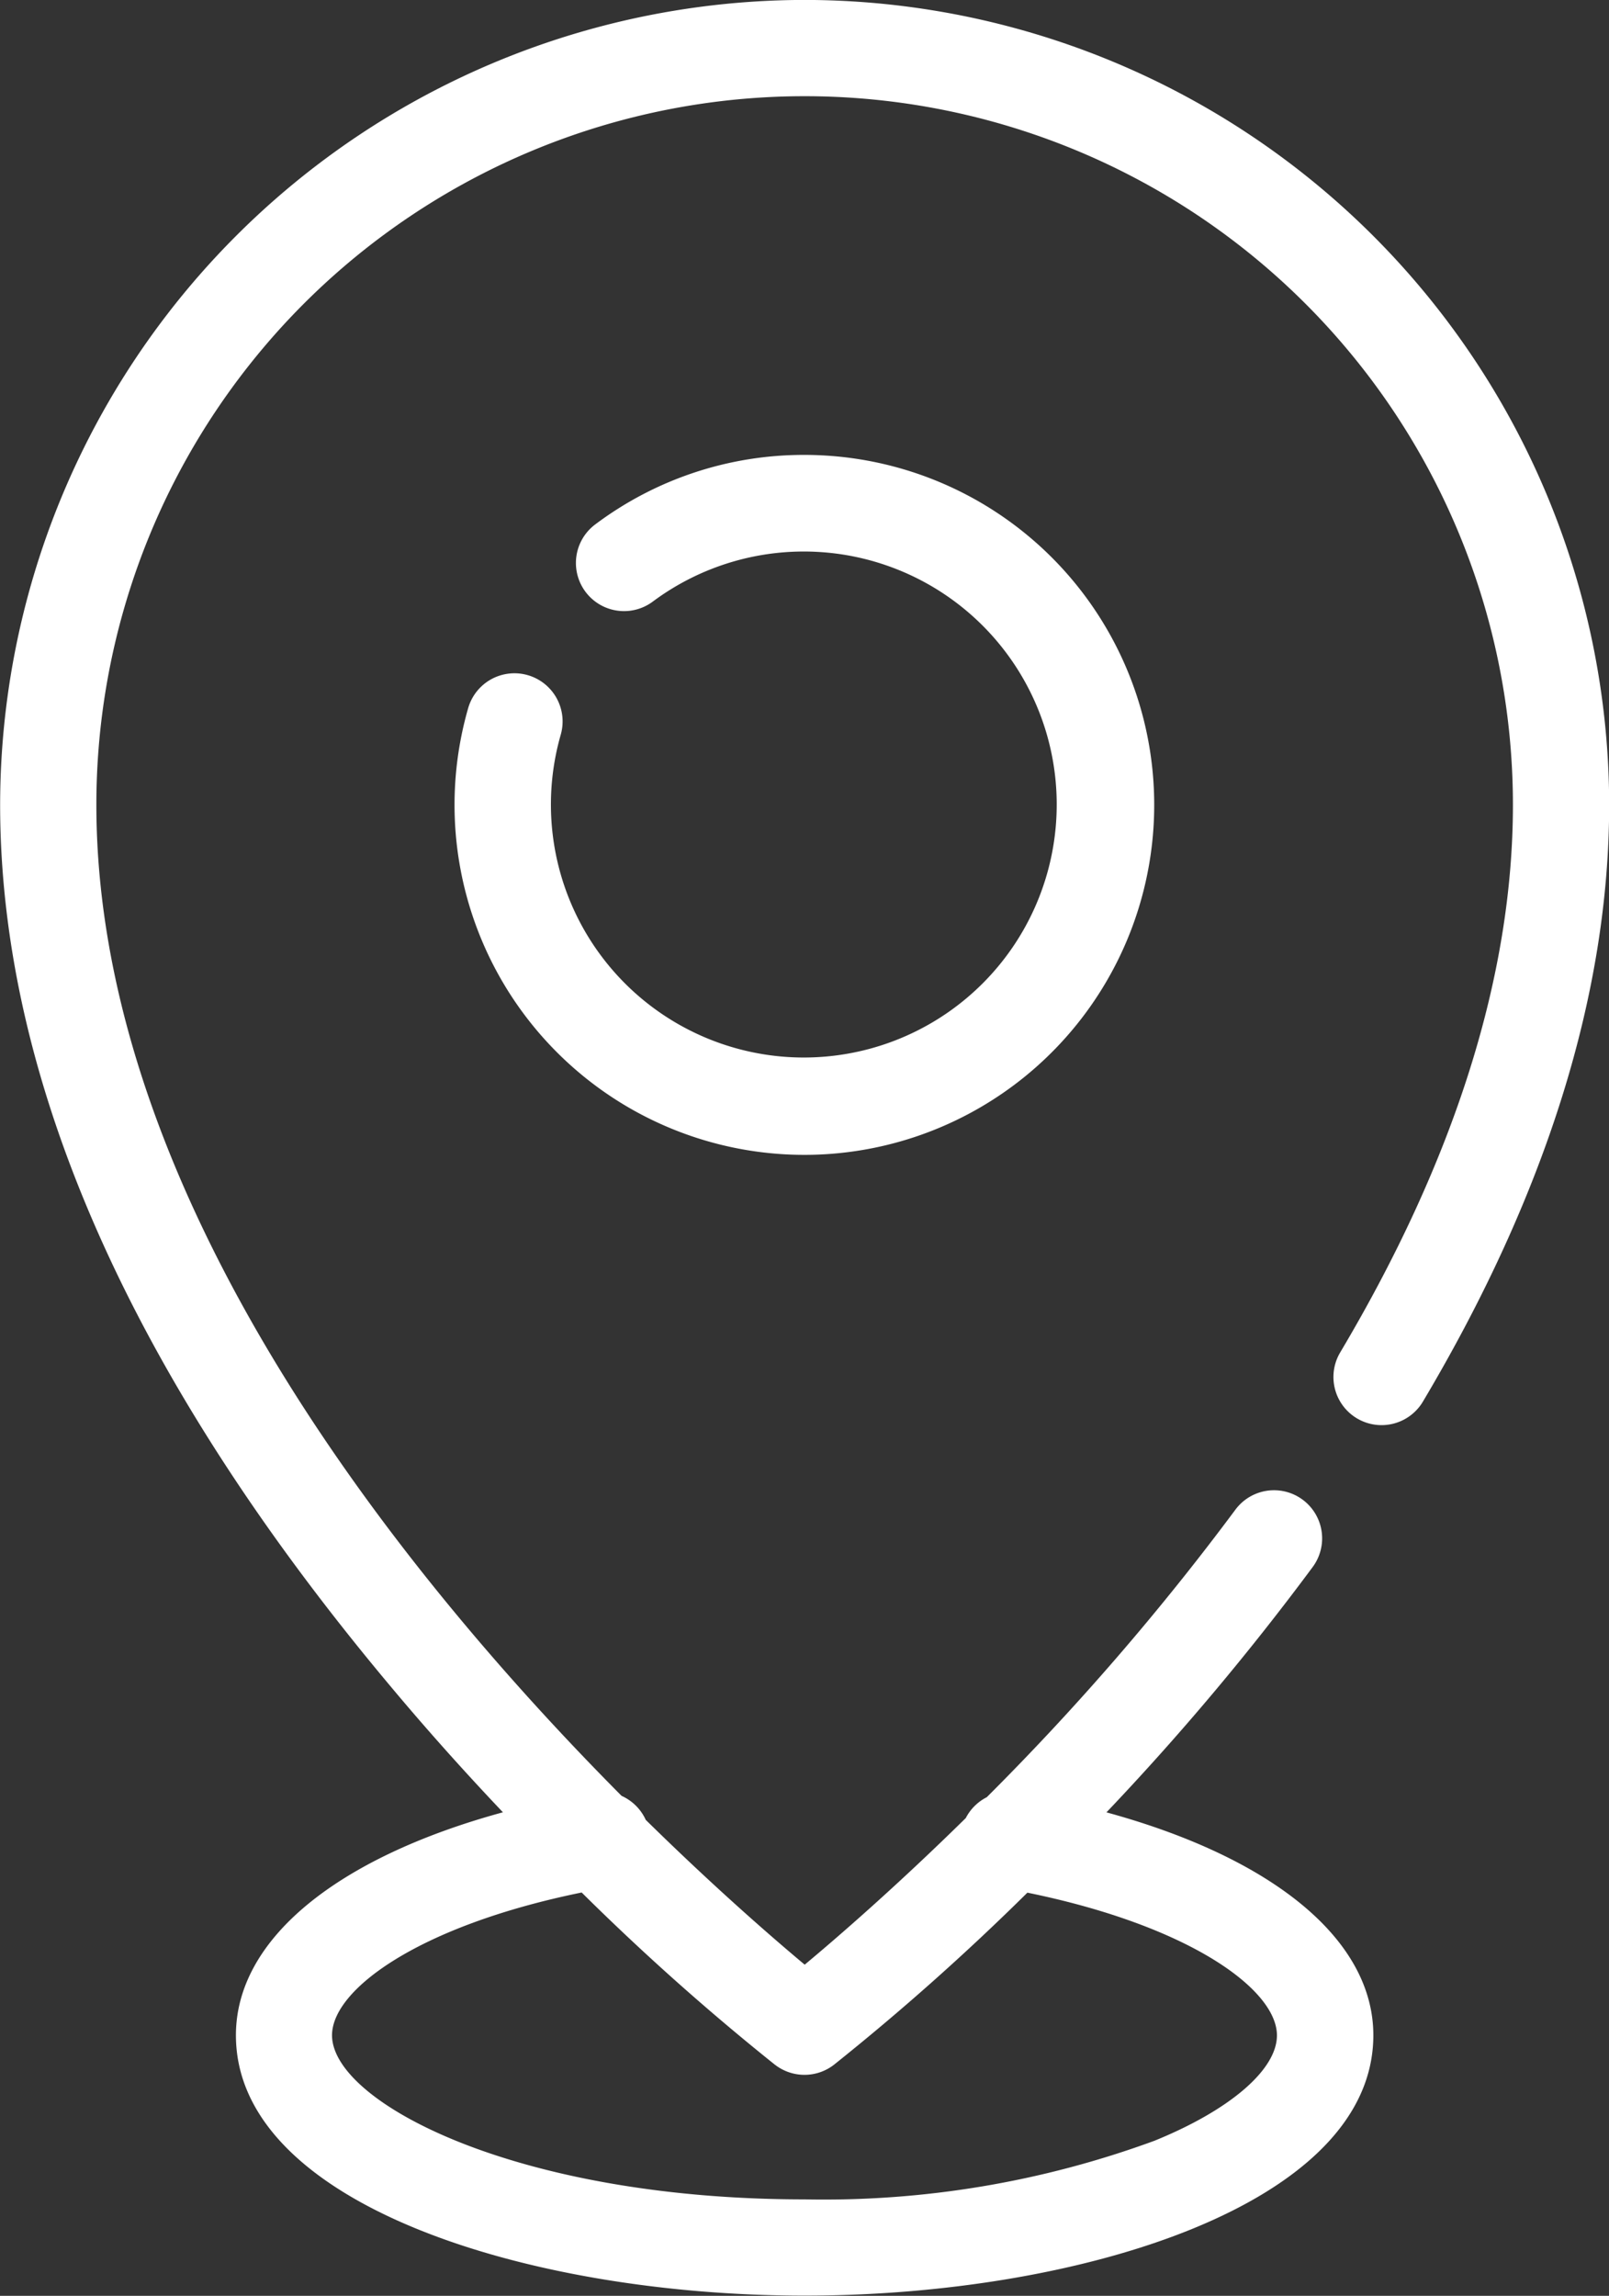 <svg xmlns="http://www.w3.org/2000/svg" width="50.408" height="71.896" viewBox="0 0 50.408 71.896"><rect x="0" y="0" width="50.408" height="71.896" fill="#333333" stroke="none"/><defs><style>.a{fill:#fff;}</style></defs><g transform="translate(-0.233 -30.899)"><g transform="translate(0.233 30.899)"><path class="a" d="M25.437,153.9a25.233,25.233,0,0,0-25.2,25.2c0,8.629,4.1,17.906,12.2,27.574,1.2,1.437,2.4,2.768,3.552,3.982-5.227,1.427-8.365,3.99-8.365,6.982,0,5.3,9.18,8.154,17.817,8.154s17.817-2.858,17.817-8.154c0-2.989-3.137-5.553-8.361-6.98a82.062,82.062,0,0,0,6.463-7.686,1.507,1.507,0,1,0-2.427-1.788,80.936,80.936,0,0,1-7.786,9,1.507,1.507,0,0,0-.657.652c-2.176,2.139-4.008,3.726-5.047,4.592-1.028-.859-2.831-2.424-4.98-4.535a1.508,1.508,0,0,0-.756-.751c-6.828-6.867-16.455-18.732-16.455-31.038a22.189,22.189,0,0,1,44.379,0c0,5.343-1.821,11.113-5.411,17.15a1.507,1.507,0,0,0,2.591,1.541c3.872-6.51,5.835-12.8,5.835-18.692A25.232,25.232,0,0,0,25.437,153.9Zm-.923,64.663a1.508,1.508,0,0,0,1.845,0,76.622,76.622,0,0,0,6.061-5.39c5.084,1.037,7.818,3.033,7.818,4.47,0,1.073-1.471,2.339-3.839,3.3a30.052,30.052,0,0,1-10.964,1.835c-9.036,0-14.8-3.044-14.8-5.139,0-1.439,2.735-3.434,7.821-4.471A76.605,76.605,0,0,0,24.515,218.565Z" transform="translate(-0.233 -153.902)"/></g><g transform="translate(14.479 45.145)"><path class="a" d="M82.145,224.854a10.869,10.869,0,0,0-6.556,2.177,1.507,1.507,0,1,0,1.805,2.415,7.923,7.923,0,1,1-2.886,4.171,1.507,1.507,0,1,0-2.9-.832,10.96,10.96,0,1,0,10.534-7.931Z" transform="translate(-71.187 -224.854)"/></g></g></svg>